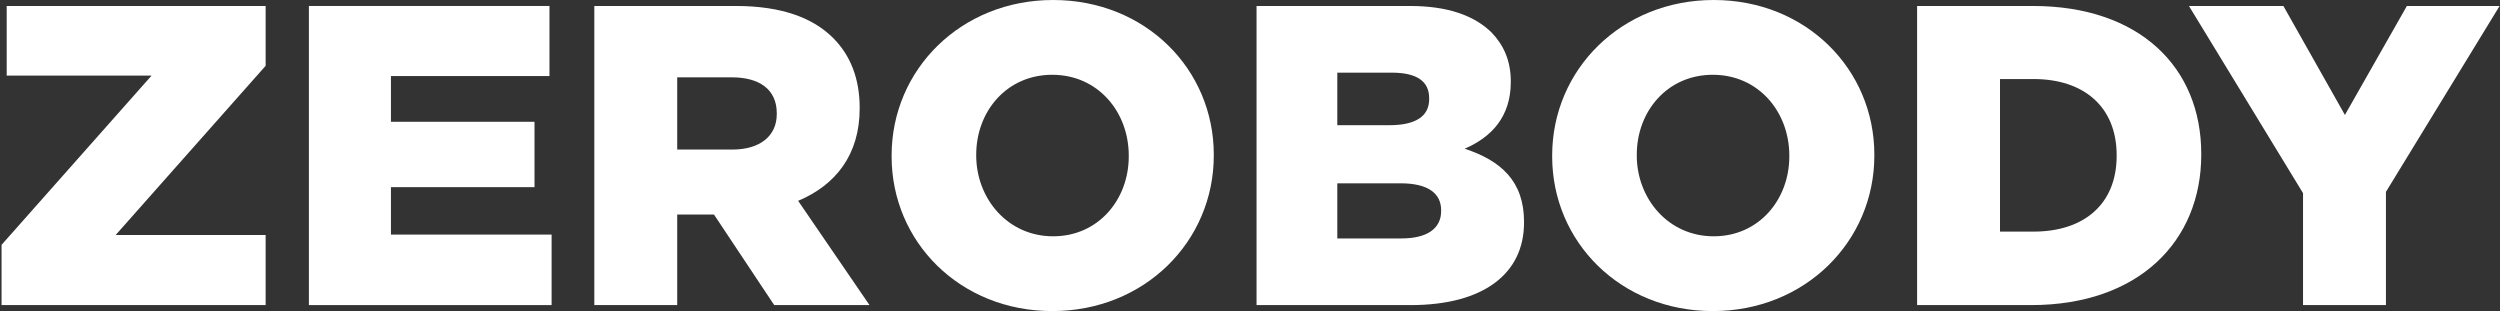 <svg width="876" height="109" viewBox="0 0 876 109" fill="none" xmlns="http://www.w3.org/2000/svg">
<rect x="0" y="0" width="876" height="109" fill="#333333" stroke="none"/>
<path d="M806.984 106.904V67.676L767.008 2.096H800.097L821.657 40.276L843.367 2.096H875.858L836.031 67.227V106.904H806.984Z" fill="white"/>
<path d="M671.753 106.904V2.096H712.329C749.61 2.096 771.32 23.507 771.32 53.901V54.201C771.32 84.595 749.311 106.904 711.73 106.904H671.753ZM712.628 27.699H700.8V81.151H712.628C730.146 81.151 741.675 71.569 741.675 54.65V54.35C741.675 37.431 730.146 27.699 712.628 27.699Z" fill="white"/>
<path d="M600.176 109C567.836 109 543.88 84.745 543.88 54.799V54.5C543.88 24.405 568.135 0 600.476 0C632.816 0 656.772 24.256 656.772 54.2V54.5C656.772 84.595 632.517 109 600.176 109ZM600.476 82.798C616.347 82.798 626.977 69.922 626.977 54.799V54.5C626.977 39.228 616.197 26.202 600.176 26.202C584.156 26.202 573.525 39.078 573.525 54.2V54.5C573.525 69.472 584.455 82.798 600.476 82.798Z" fill="white"/>
<path d="M440.293 106.904V2.096H494.044C507.22 2.096 516.503 5.39 522.642 11.379C526.834 15.721 529.38 21.261 529.38 28.448V28.747C529.38 40.875 522.642 48.062 513.209 52.104C525.936 56.297 534.021 63.483 534.021 77.707V78.007C534.021 96.124 519.498 106.904 494.344 106.904H440.293ZM500.782 34.736V34.437C500.782 28.448 496.44 25.453 487.606 25.453H468.591V43.87H486.858C495.841 43.87 500.782 40.875 500.782 34.736ZM504.974 73.964V73.665C504.974 67.826 500.483 64.232 490.75 64.232H468.591V83.547H491.05C500.033 83.547 504.974 80.103 504.974 73.964Z" fill="white"/>
<path d="M368.716 109C336.376 109 312.42 84.745 312.42 54.799V54.5C312.42 24.405 336.675 0 369.016 0C401.356 0 425.312 24.256 425.312 54.2V54.5C425.312 84.595 401.057 109 368.716 109ZM369.016 82.798C384.887 82.798 395.517 69.922 395.517 54.799V54.5C395.517 39.228 384.737 26.202 368.716 26.202C352.696 26.202 342.065 39.078 342.065 54.2V54.5C342.065 69.472 352.995 82.798 369.016 82.798Z" fill="white"/>
<path d="M208.248 106.904V2.096H257.807C273.978 2.096 284.907 6.288 291.945 13.326C298.083 19.464 301.228 27.699 301.228 37.731V38.03C301.228 54.201 292.843 64.831 279.667 70.371L304.671 106.904H271.283L250.171 75.162H237.295V106.904H208.248ZM237.295 52.404H256.609C266.342 52.404 272.181 47.613 272.181 39.977V39.677C272.181 31.293 266.042 27.1 256.46 27.1H237.295V52.404Z" fill="white"/>
<path d="M108.236 106.904V2.096H192.532V26.651H136.984V42.672H187.291V65.58H136.984V82.199H193.28V106.904H108.236Z" fill="white"/>
<path d="M0.548 106.904V85.793L53.101 26.501H2.344V2.096H93.078V23.058L40.524 82.349H93.078V106.904H0.548Z" fill="white"/>
</svg>
